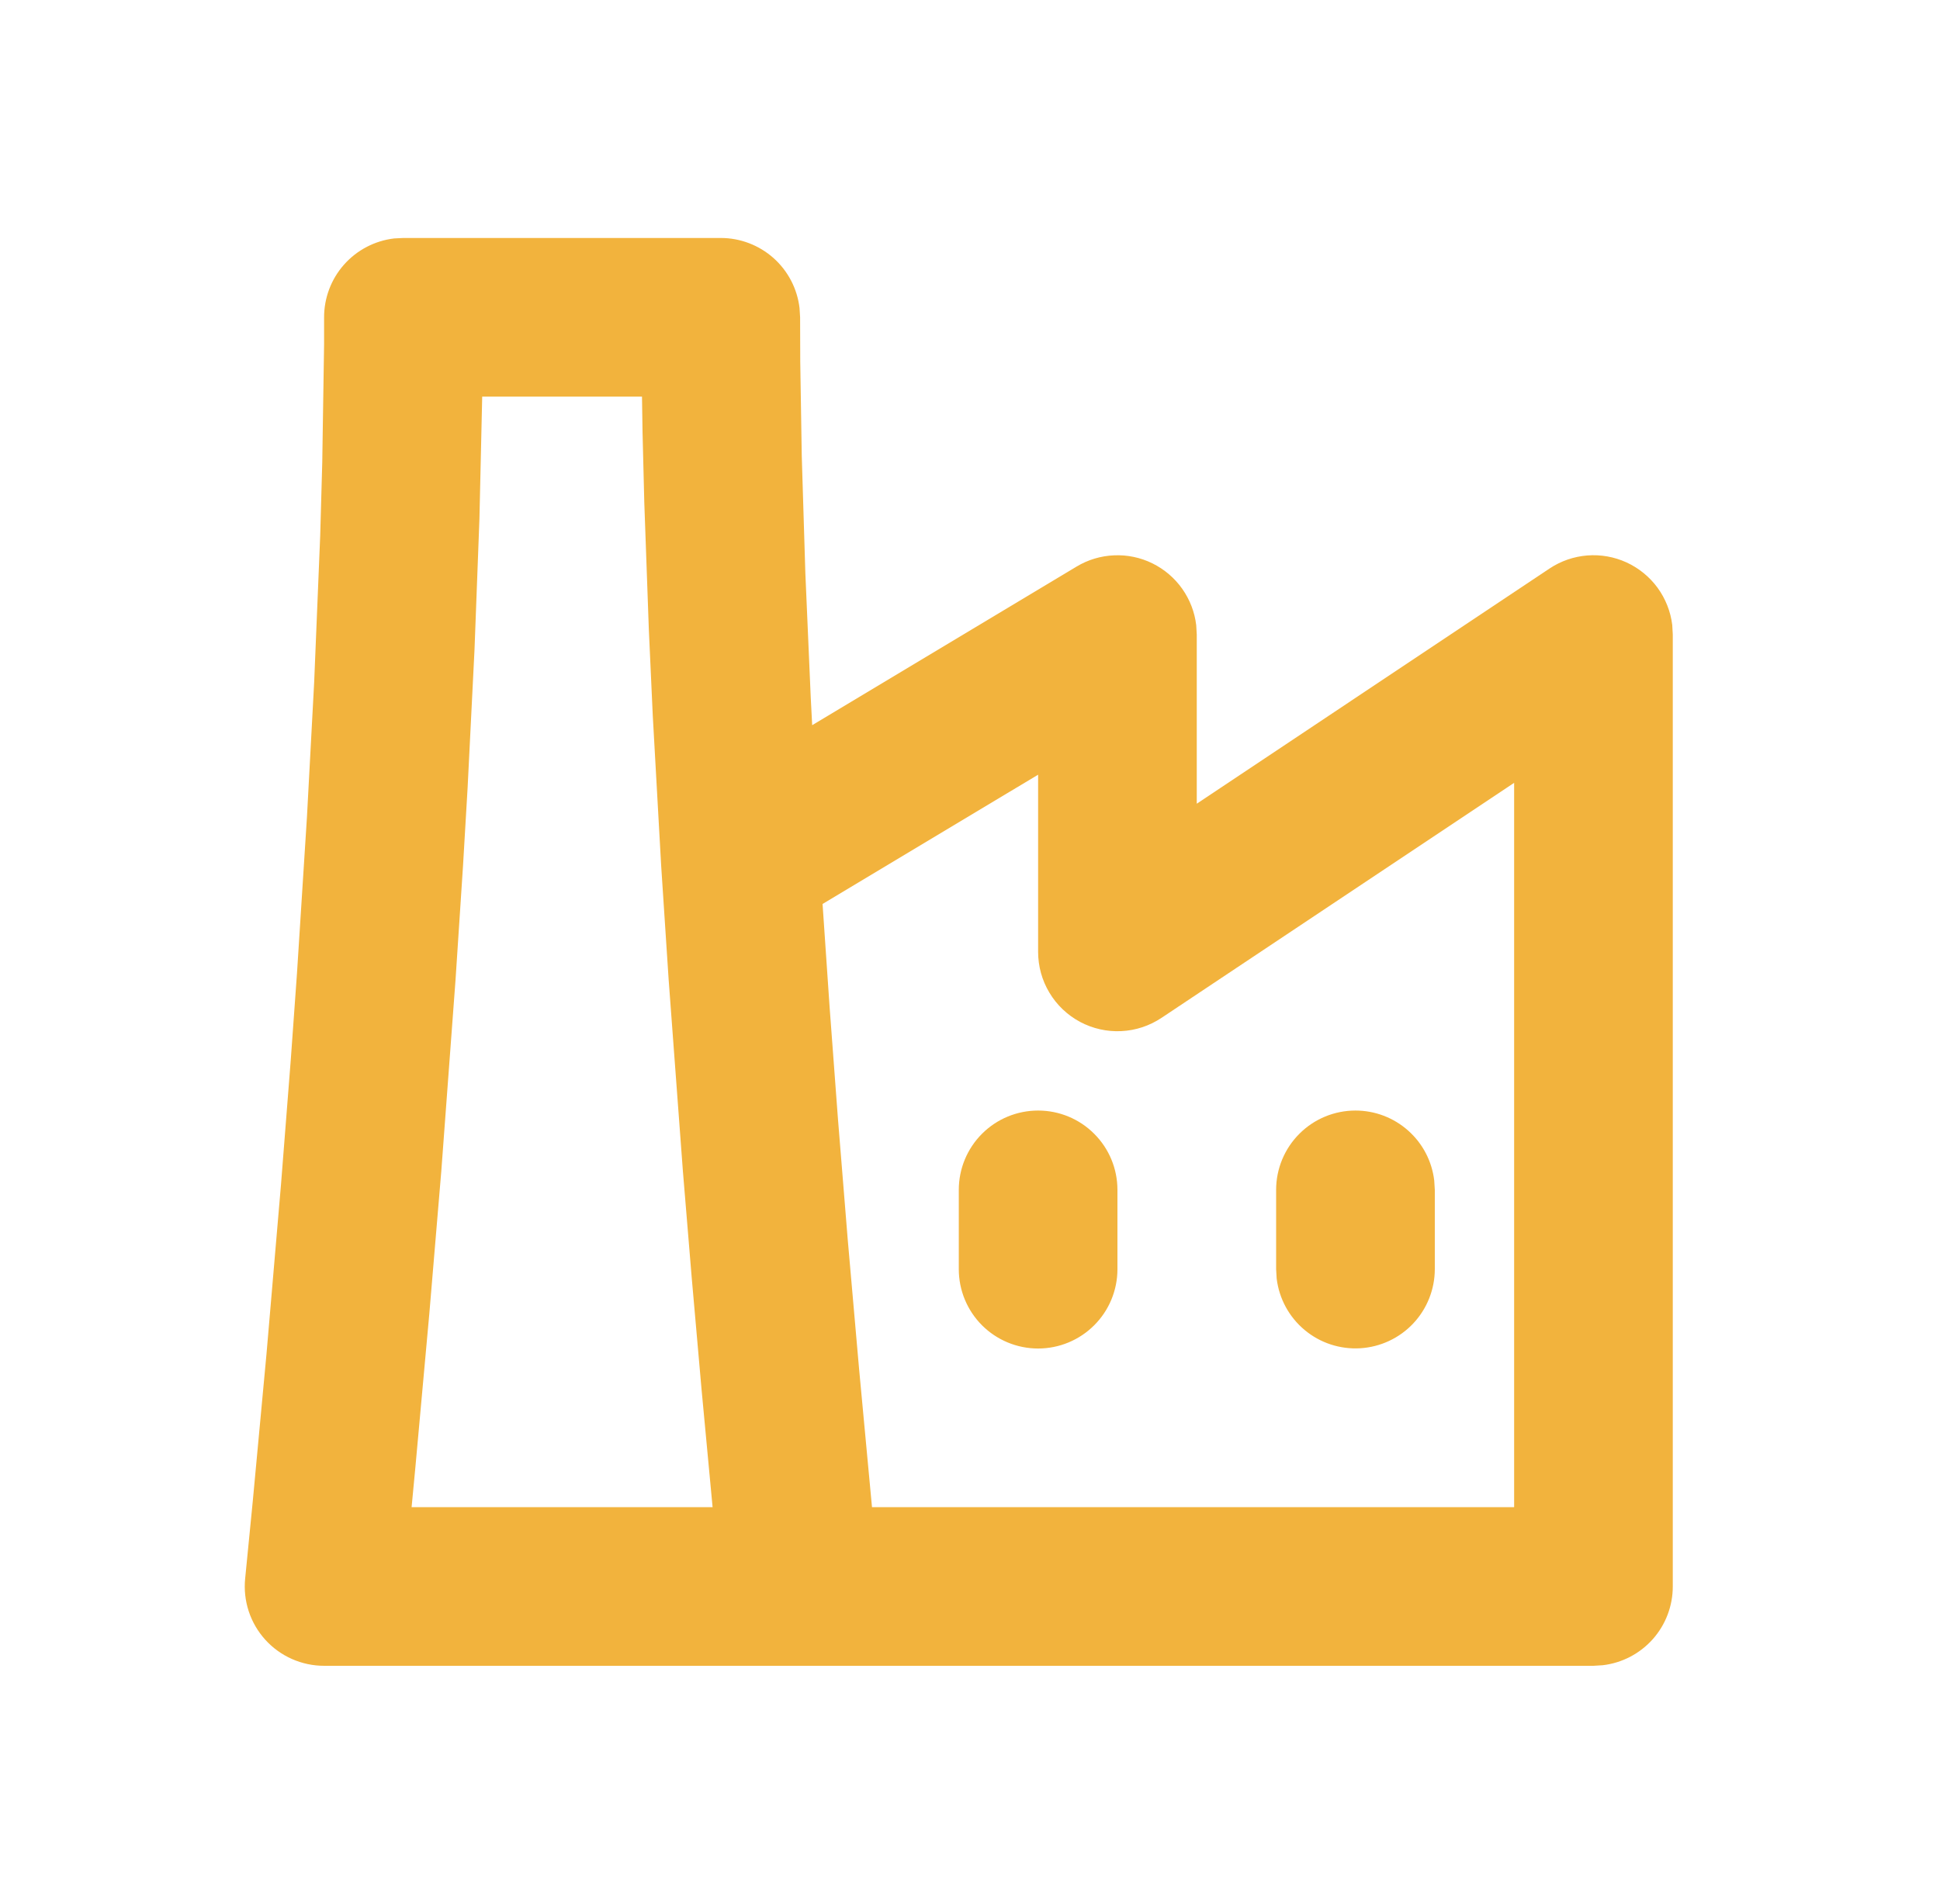 <svg width="54" height="53" viewBox="0 0 54 53" fill="none" xmlns="http://www.w3.org/2000/svg">
<path fill-rule="evenodd" clip-rule="evenodd" d="M20.062 6.625C20.603 6.625 21.125 6.824 21.53 7.183C21.934 7.543 22.192 8.038 22.255 8.575L22.271 8.833L22.275 10.074L22.317 12.691L22.417 15.955L22.567 19.416L22.607 20.189L29.969 15.772C30.285 15.582 30.644 15.475 31.012 15.46C31.38 15.444 31.747 15.521 32.078 15.684C32.408 15.847 32.693 16.089 32.906 16.39C33.119 16.691 33.254 17.04 33.297 17.406L33.312 17.667V22.375L43.129 15.829C43.442 15.62 43.804 15.494 44.18 15.464C44.556 15.434 44.933 15.501 45.276 15.658C45.618 15.816 45.915 16.058 46.138 16.362C46.36 16.667 46.501 17.023 46.547 17.397L46.562 17.667V44.167C46.562 44.708 46.364 45.23 46.005 45.634C45.645 46.038 45.15 46.296 44.613 46.359L44.354 46.375H9.021C8.712 46.375 8.407 46.31 8.125 46.185C7.843 46.06 7.59 45.877 7.383 45.648C7.176 45.419 7.019 45.149 6.923 44.856C6.827 44.563 6.793 44.253 6.824 43.946L7.036 41.791L7.418 37.692L7.822 32.973L8.093 29.514L8.266 27.105L8.544 22.746L8.745 18.992L8.913 14.906L8.97 12.875L9.021 9.584V8.84C9.019 8.298 9.216 7.773 9.576 7.367C9.936 6.961 10.432 6.702 10.971 6.638L11.229 6.625H20.062ZM28.896 21.567L22.896 25.166L23.092 28.035L23.324 31.144L23.596 34.501L23.912 38.103L24.272 41.958H42.146V21.794L32.33 28.337C31.997 28.559 31.611 28.687 31.211 28.706C30.812 28.726 30.415 28.636 30.062 28.448C29.71 28.259 29.415 27.978 29.21 27.635C29.004 27.292 28.896 26.9 28.896 26.5V21.567ZM17.87 11.042H13.422L13.345 14.443L13.208 18.086L13.016 21.929L12.888 24.106L12.68 27.275L12.283 32.611L11.951 36.563L11.563 40.839L11.457 41.958H19.835L19.526 38.661L19.252 35.547L19.009 32.611L18.612 27.275L18.404 24.106L18.17 19.924L18.06 17.512L17.934 13.992L17.885 12.018L17.87 11.042ZM28.896 30.917C29.482 30.917 30.043 31.149 30.457 31.564C30.872 31.978 31.104 32.539 31.104 33.125V35.333C31.104 35.919 30.872 36.481 30.457 36.895C30.043 37.309 29.482 37.542 28.896 37.542C28.31 37.542 27.748 37.309 27.334 36.895C26.92 36.481 26.688 35.919 26.688 35.333V33.125C26.688 32.539 26.92 31.978 27.334 31.564C27.748 31.149 28.31 30.917 28.896 30.917ZM37.729 30.917C38.27 30.917 38.792 31.115 39.196 31.475C39.601 31.834 39.859 32.329 39.922 32.867L39.938 33.125V35.333C39.937 35.896 39.721 36.438 39.335 36.847C38.949 37.256 38.42 37.502 37.859 37.535C37.297 37.568 36.743 37.386 36.312 37.024C35.88 36.663 35.603 36.151 35.536 35.592L35.521 35.333V33.125C35.521 32.539 35.754 31.978 36.168 31.564C36.582 31.149 37.144 30.917 37.729 30.917Z" fill="#F2B33D"/>
</svg>

